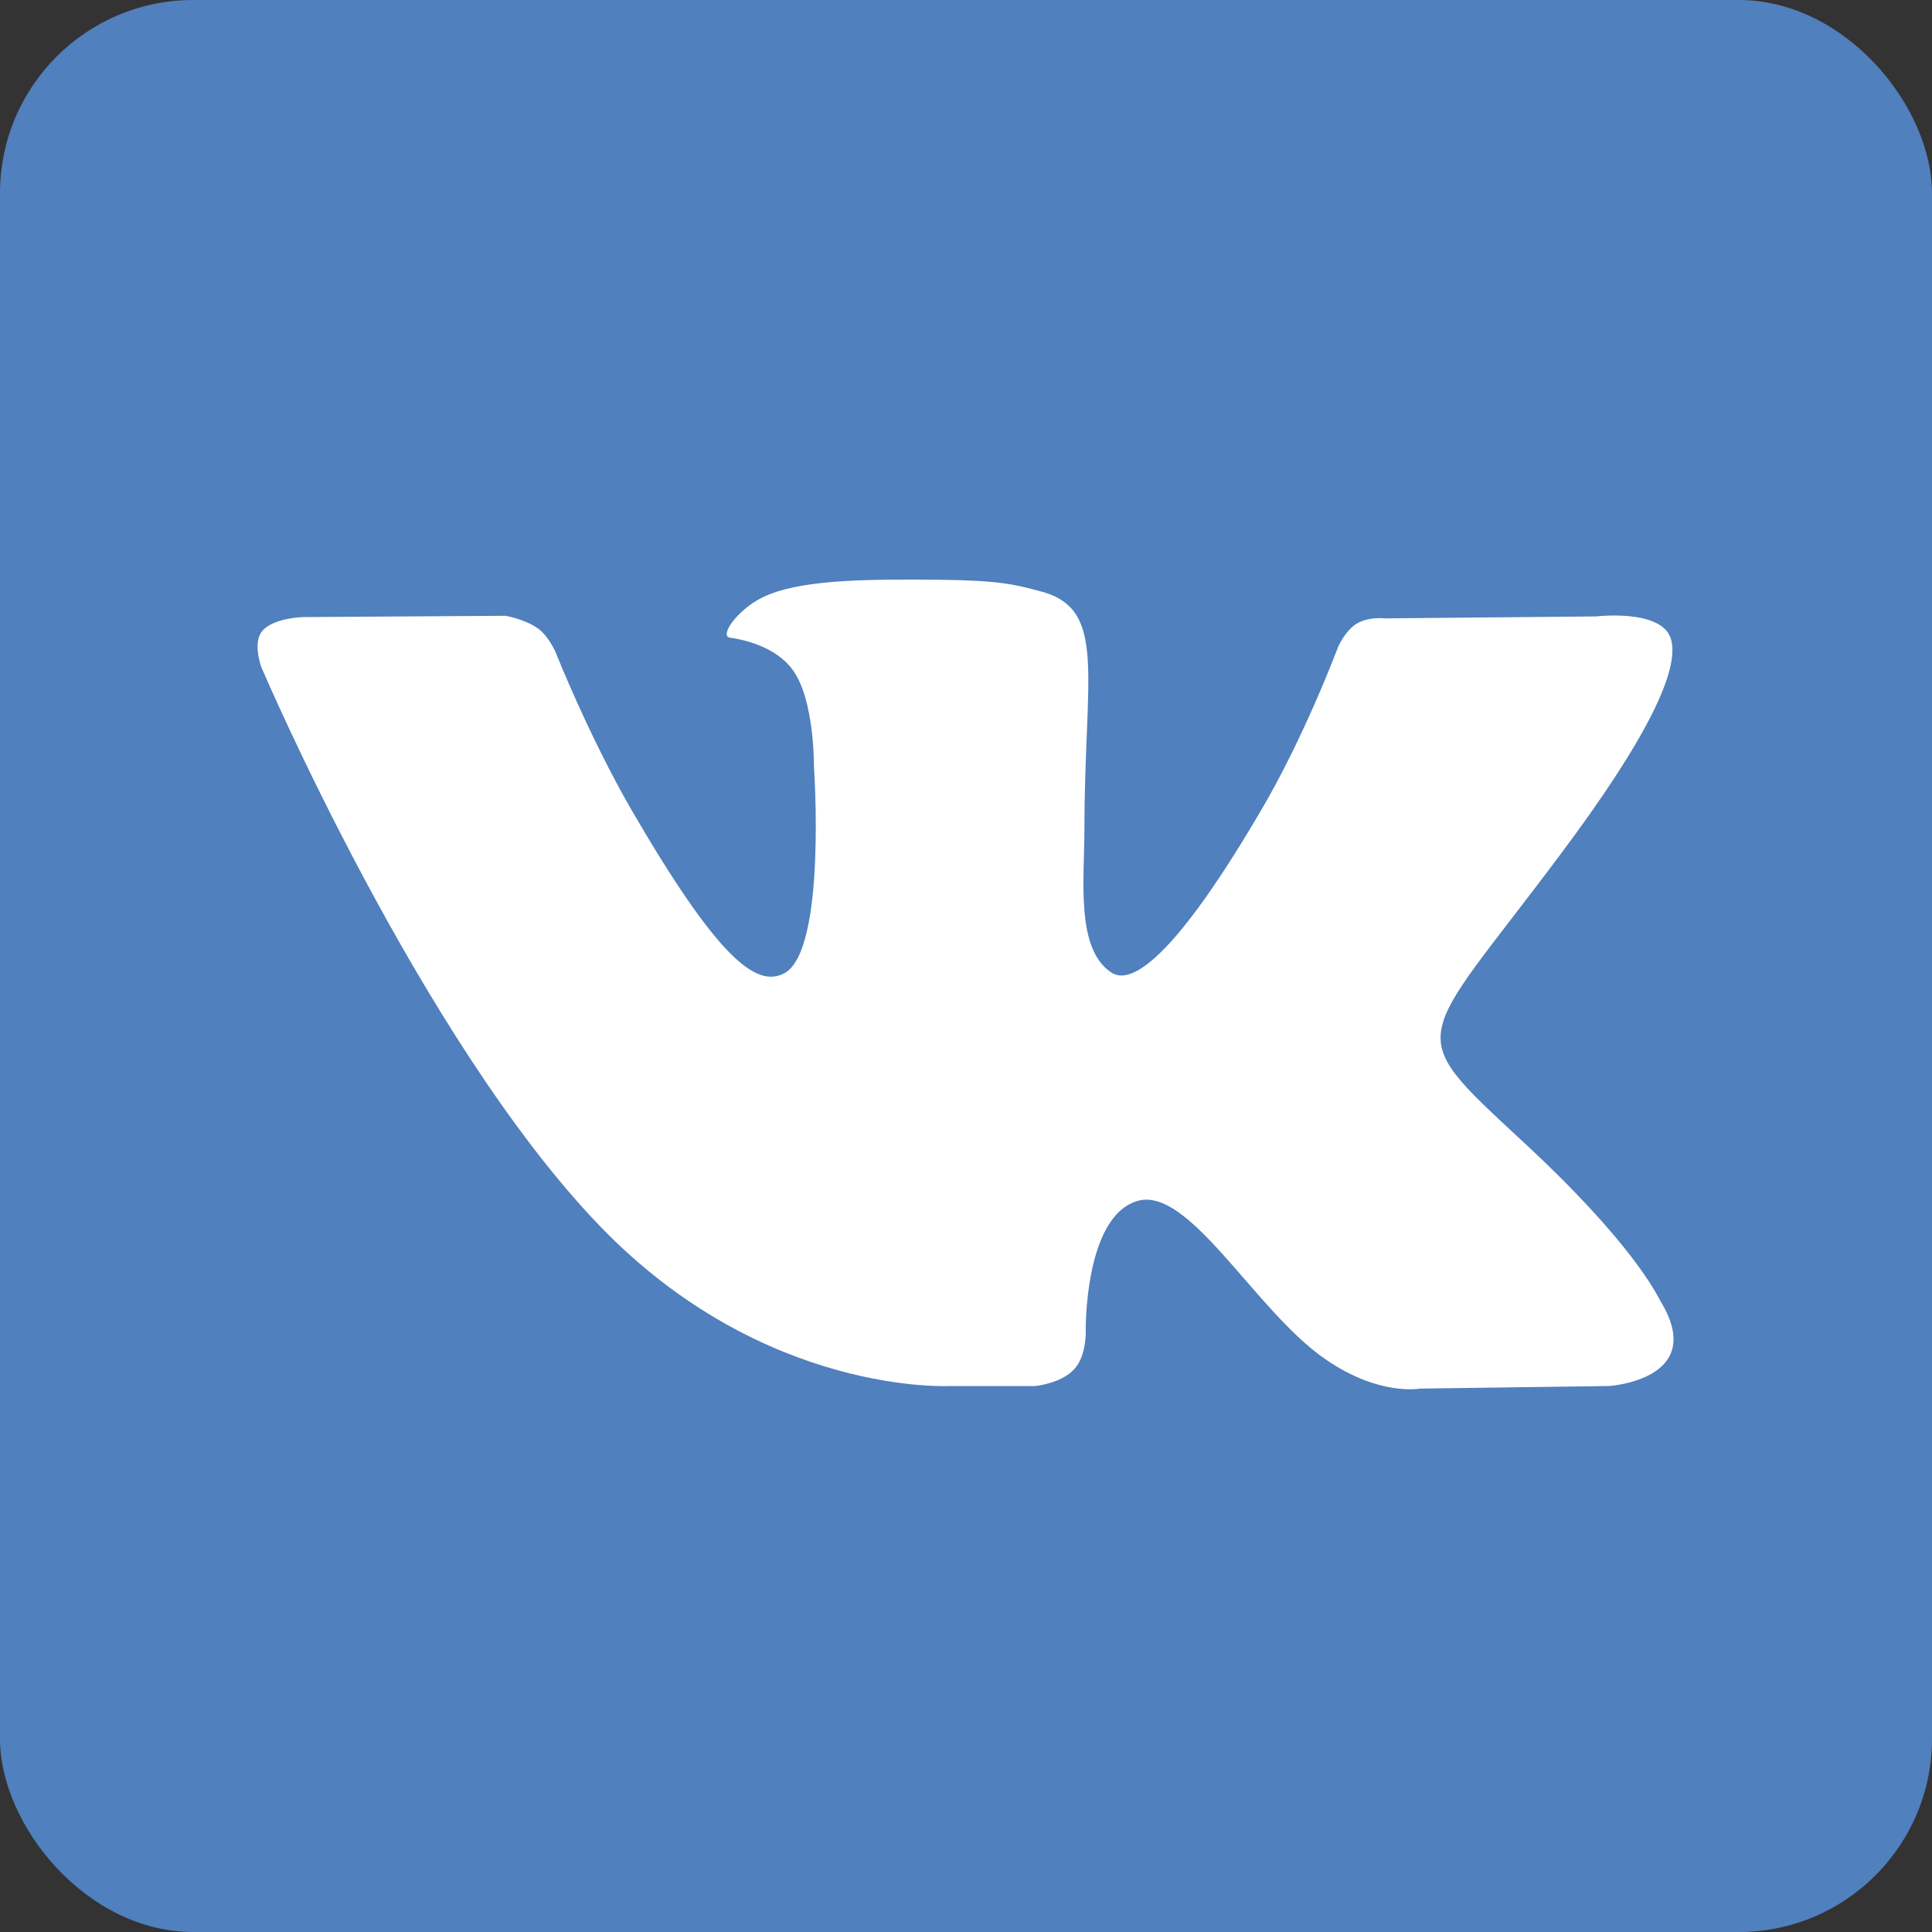 <svg width="30" height="30" viewBox="0 0 30 30" fill="none" xmlns="http://www.w3.org/2000/svg">
<rect x="0" y="0" width="30" height="30" fill="#333333" stroke="none"/>
<rect width="30" height="30" rx="3" fill="#5080BD"/>
<path d="M25.789 20.212C25.729 20.112 25.369 19.312 23.599 17.682C21.759 15.972 21.999 16.252 24.219 13.282C25.569 11.482 26.109 10.372 25.939 9.902C25.779 9.452 24.779 9.572 24.779 9.572L21.499 9.602C21.499 9.602 21.259 9.572 21.069 9.682C20.889 9.792 20.779 10.042 20.779 10.042C20.779 10.042 20.259 11.442 19.559 12.622C18.089 15.122 17.499 15.262 17.259 15.102C16.699 14.742 16.839 13.642 16.839 12.872C16.839 10.442 17.209 9.432 16.119 9.172C15.749 9.072 15.489 9.012 14.569 9.002C13.389 8.992 12.389 9.002 11.829 9.282C11.449 9.472 11.159 9.882 11.339 9.902C11.549 9.932 12.049 10.042 12.309 10.402C12.649 10.862 12.639 11.902 12.639 11.902C12.639 11.902 12.839 14.762 12.179 15.112C11.739 15.352 11.129 14.852 9.809 12.582C9.139 11.422 8.629 10.132 8.629 10.132C8.629 10.132 8.529 9.892 8.359 9.762C8.149 9.612 7.849 9.562 7.849 9.562L4.709 9.582C4.709 9.582 4.239 9.592 4.069 9.802C3.919 9.982 4.059 10.362 4.059 10.362C4.059 10.362 6.519 16.132 9.309 19.032C11.869 21.692 14.769 21.522 14.769 21.522H16.079C16.079 21.522 16.479 21.482 16.679 21.262C16.869 21.062 16.859 20.682 16.859 20.682C16.859 20.682 16.829 18.912 17.649 18.652C18.459 18.392 19.489 20.362 20.589 21.112C21.419 21.682 22.049 21.562 22.049 21.562L24.989 21.522C24.989 21.522 26.519 21.422 25.789 20.212Z" fill="white"/>
</svg>
